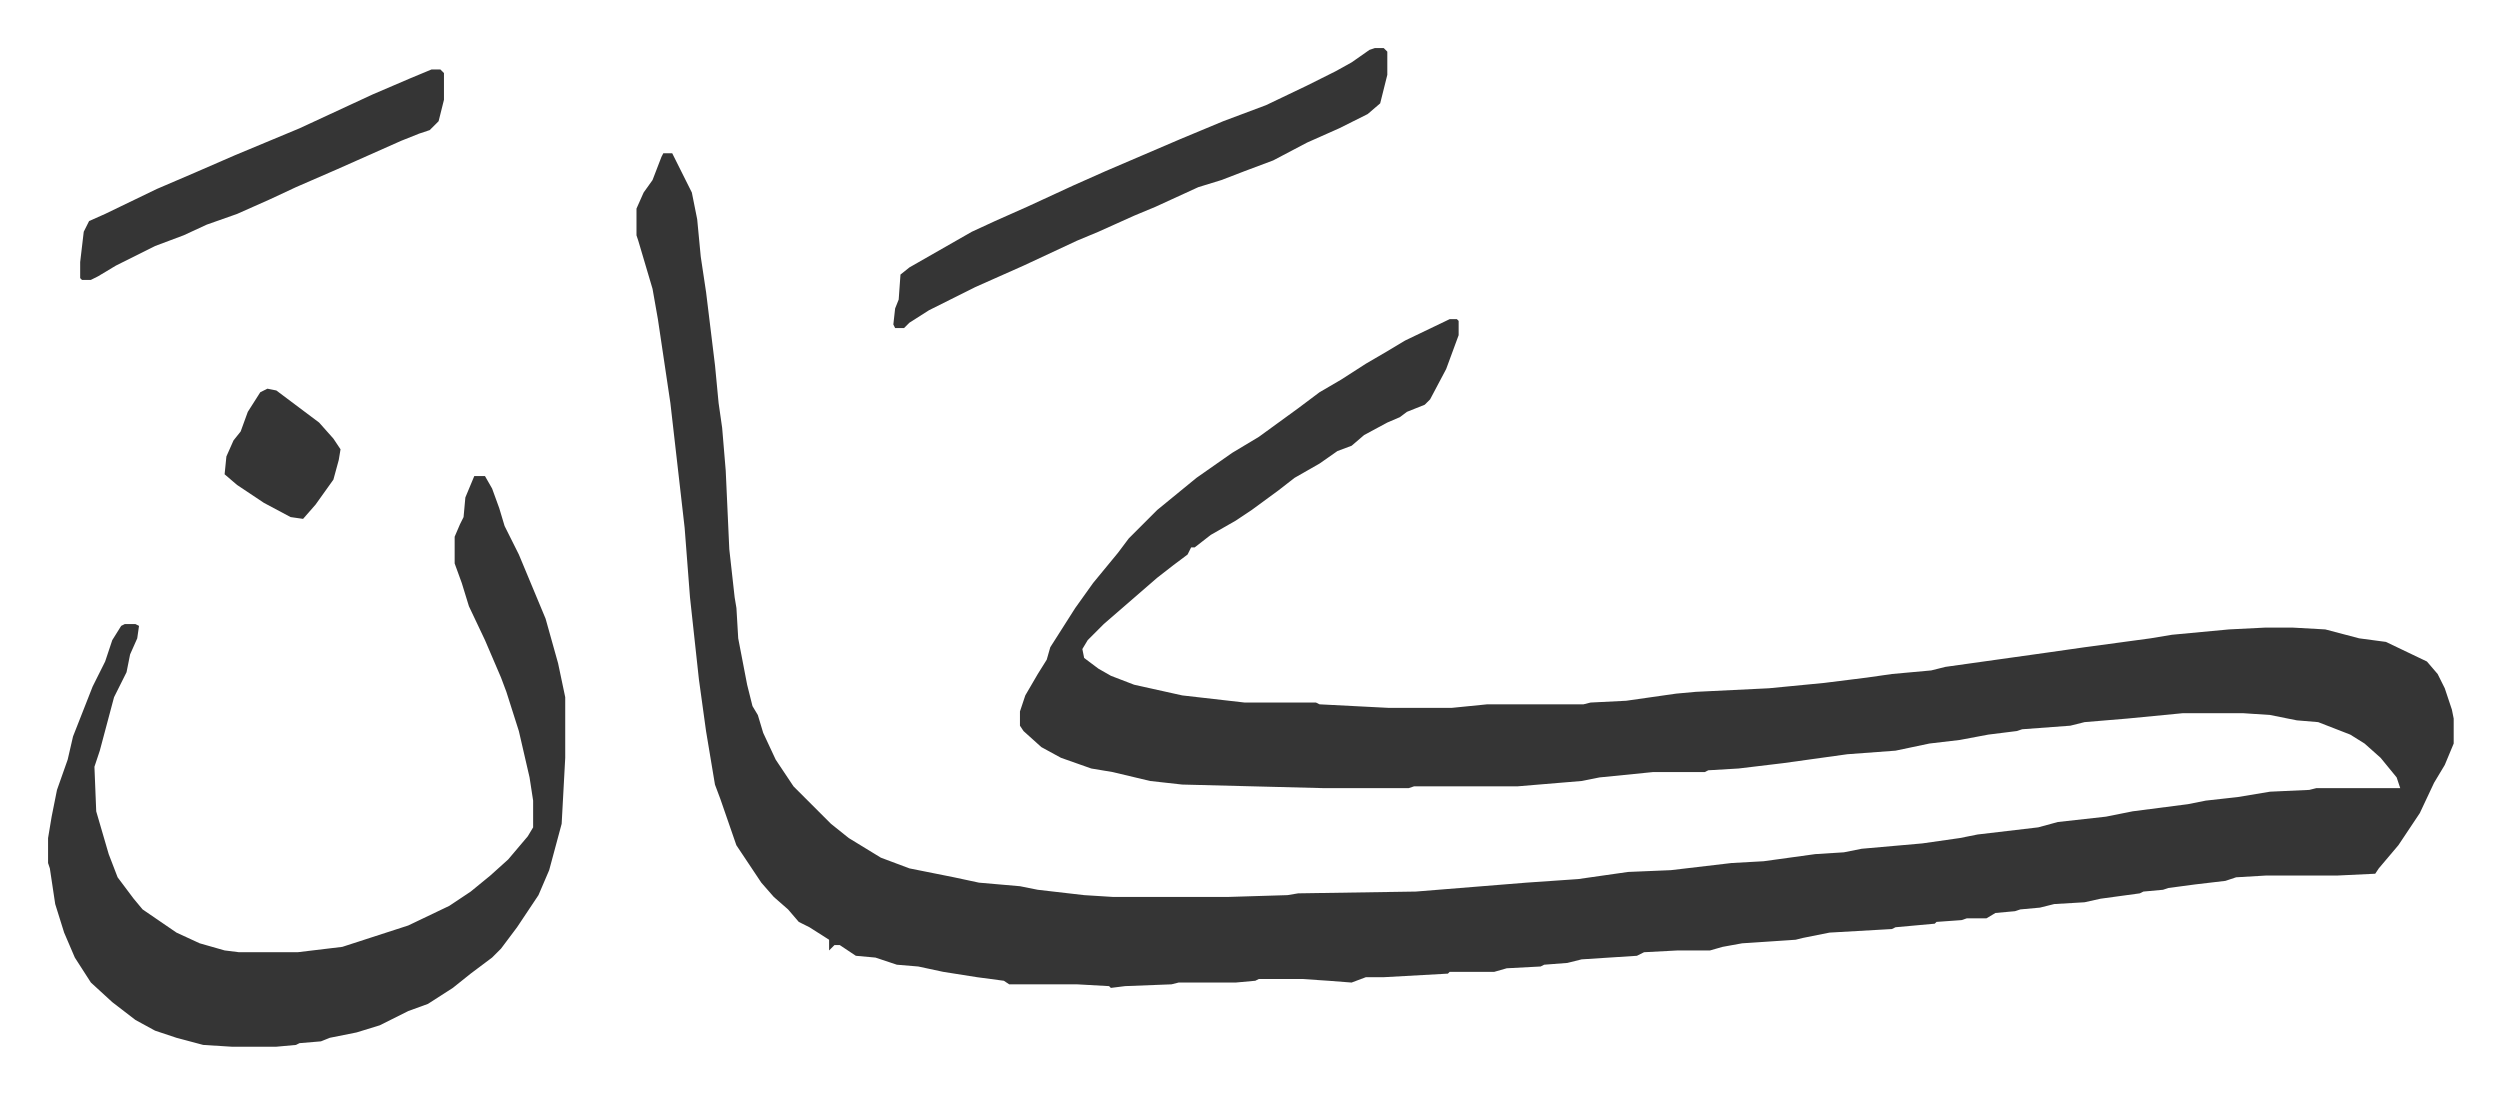 <svg xmlns="http://www.w3.org/2000/svg" role="img" viewBox="-26.96 423.04 1401.92 612.92"><path fill="#353535" id="rule_normal" d="M345 509h5l8 16 3 6 3 15 2 21 3 20 5 41 2 21 2 14 2 24 2 44 3 27 1 6 1 17 5 26 3 12 3 5 3 10 7 15 10 15 16 16 5 5 10 8 18 11 16 6 25 5 14 3 23 2 10 2 26 3 16 1h65l33-1 6-1 66-1 62-5 29-2 28-4 24-1 34-4 18-1 29-4 16-1 10-2 34-3 21-3 10-2 34-4 11-3 27-3 15-3 31-4 10-2 18-2 18-3 22-1 4-1h47l-2-6-9-11-9-8-8-5-18-7-12-1-15-3-15-1h-34l-31 3-24 2-8 2-27 2-3 1-16 2-16 3-17 2-19 4-27 2-36 5-25 3-17 1-2 1h-29l-30 3-10 2-36 3h-58l-3 1h-48l-79-2-18-2-21-5-12-2-17-6-11-6-10-9-2-3v-8l3-9 7-12 5-8 2-7 14-22 10-14 14-17 6-8 16-16 11-9 11-9 20-14 15-9 11-8 11-8 12-9 12-7 14-9 12-7 10-6 25-12h4l1 1v8l-7 19-9 17-3 3-10 4-4 3-7 3-13 7-7 6-8 3-10 7-14 8-9 7-15 11-9 6-14 8-9 7h-2l-2 4-8 6-9 7-15 13-15 13-9 9-3 5 1 5 8 6 7 4 13 5 27 6 35 4h40l2 1 39 2h35l20-2h54l4-1 20-1 28-4 11-1 41-2 31-3 24-3 14-2 22-2 8-2 57-8 21-3 37-5 12-2 32-3 20-1h16l18 1 19 5 15 2 23 11 6 7 4 8 4 12 1 5v14l-5 12-6 10-8 17-12 18-11 13-2 3-21 1h-40l-17 1-6 2-17 2-15 2-3 1-11 1-2 1-22 3-9 2-17 1-8 2-11 1-3 1-11 1-5 3h-11l-3 1-14 1-1 1-22 2-2 1-35 2-15 3-4 1-30 2-11 2-7 2h-18l-19 1-4 2-31 2-8 2-13 1-2 1-19 1-7 2h-25l-1 1-36 2h-10l-8 3-13-1-15-1h-24l-2 1-11 1h-32l-4 1-26 1-8 1-1-1-18-1h-38l-3-2-15-2-19-3-14-3-12-1-12-4-11-1-9-6h-3l-3 3v-6l-11-7-6-3-6-7-8-7-7-8-8-12-6-9-9-26-3-8-5-30-4-29-5-46-3-39-8-70-7-47-3-17-8-27-1-3v-15l4-9 5-7 5-13zM239 690h6l4 7 4 11 3 10 8 16 10 24 5 12 7 25 4 19v34l-2 37-7 26-6 14-12 18-9 12-5 5-12 9-10 8-14 9-11 4-16 8-13 4-15 3-5 2-12 1-2 1-11 1h-25l-16-1-15-4-12-4-11-6-13-10-12-11-9-14-6-14-5-16-3-20-1-3v-14l2-12 3-15 6-17 3-13 11-28 7-14 4-12 5-8 2-1h6l2 1-1 7-4 9-2 10-7 14-8 30-3 9 1 25 7 24 5 13 9 12 5 6 19 13 13 6 14 4 8 1h33l25-3 37-12 23-11 12-8 11-9 10-9 11-13 3-5v-15l-2-13-3-13-3-13-7-22-3-8-9-21-9-19-4-13-4-11v-15l3-7 2-4 1-11z"/><path fill="#353535" id="rule_normal" d="M744 450h5l2 2v13l-4 16-7 6-16 8-18 8-19 10-16 6-13 5-13 4-24 11-12 5-20 9-12 5-15 7-15 7-27 12-26 13-11 7-3 3h-5l-1-2 1-9 2-5 1-14 5-4 21-12 14-8 13-6 18-8 26-12 18-8 42-18 24-10 24-9 23-11 16-8 9-5 10-7zm-529 12h5l2 2v15l-3 12-5 5-6 2-10 4-36 16-23 10-15 7-18 8-17 6-13 6-16 6-22 11-10 6-4 2h-5l-1-1v-9l2-17 3-6 9-4 29-14 21-9 23-10 36-15 41-19 21-9zm-92 179l5 1 12 9 12 9 8 9 4 6-1 6-3 11-10 14-7 8-7-1-15-8-15-10-7-6 1-10 4-9 4-5 4-11 7-11z"/></svg>
